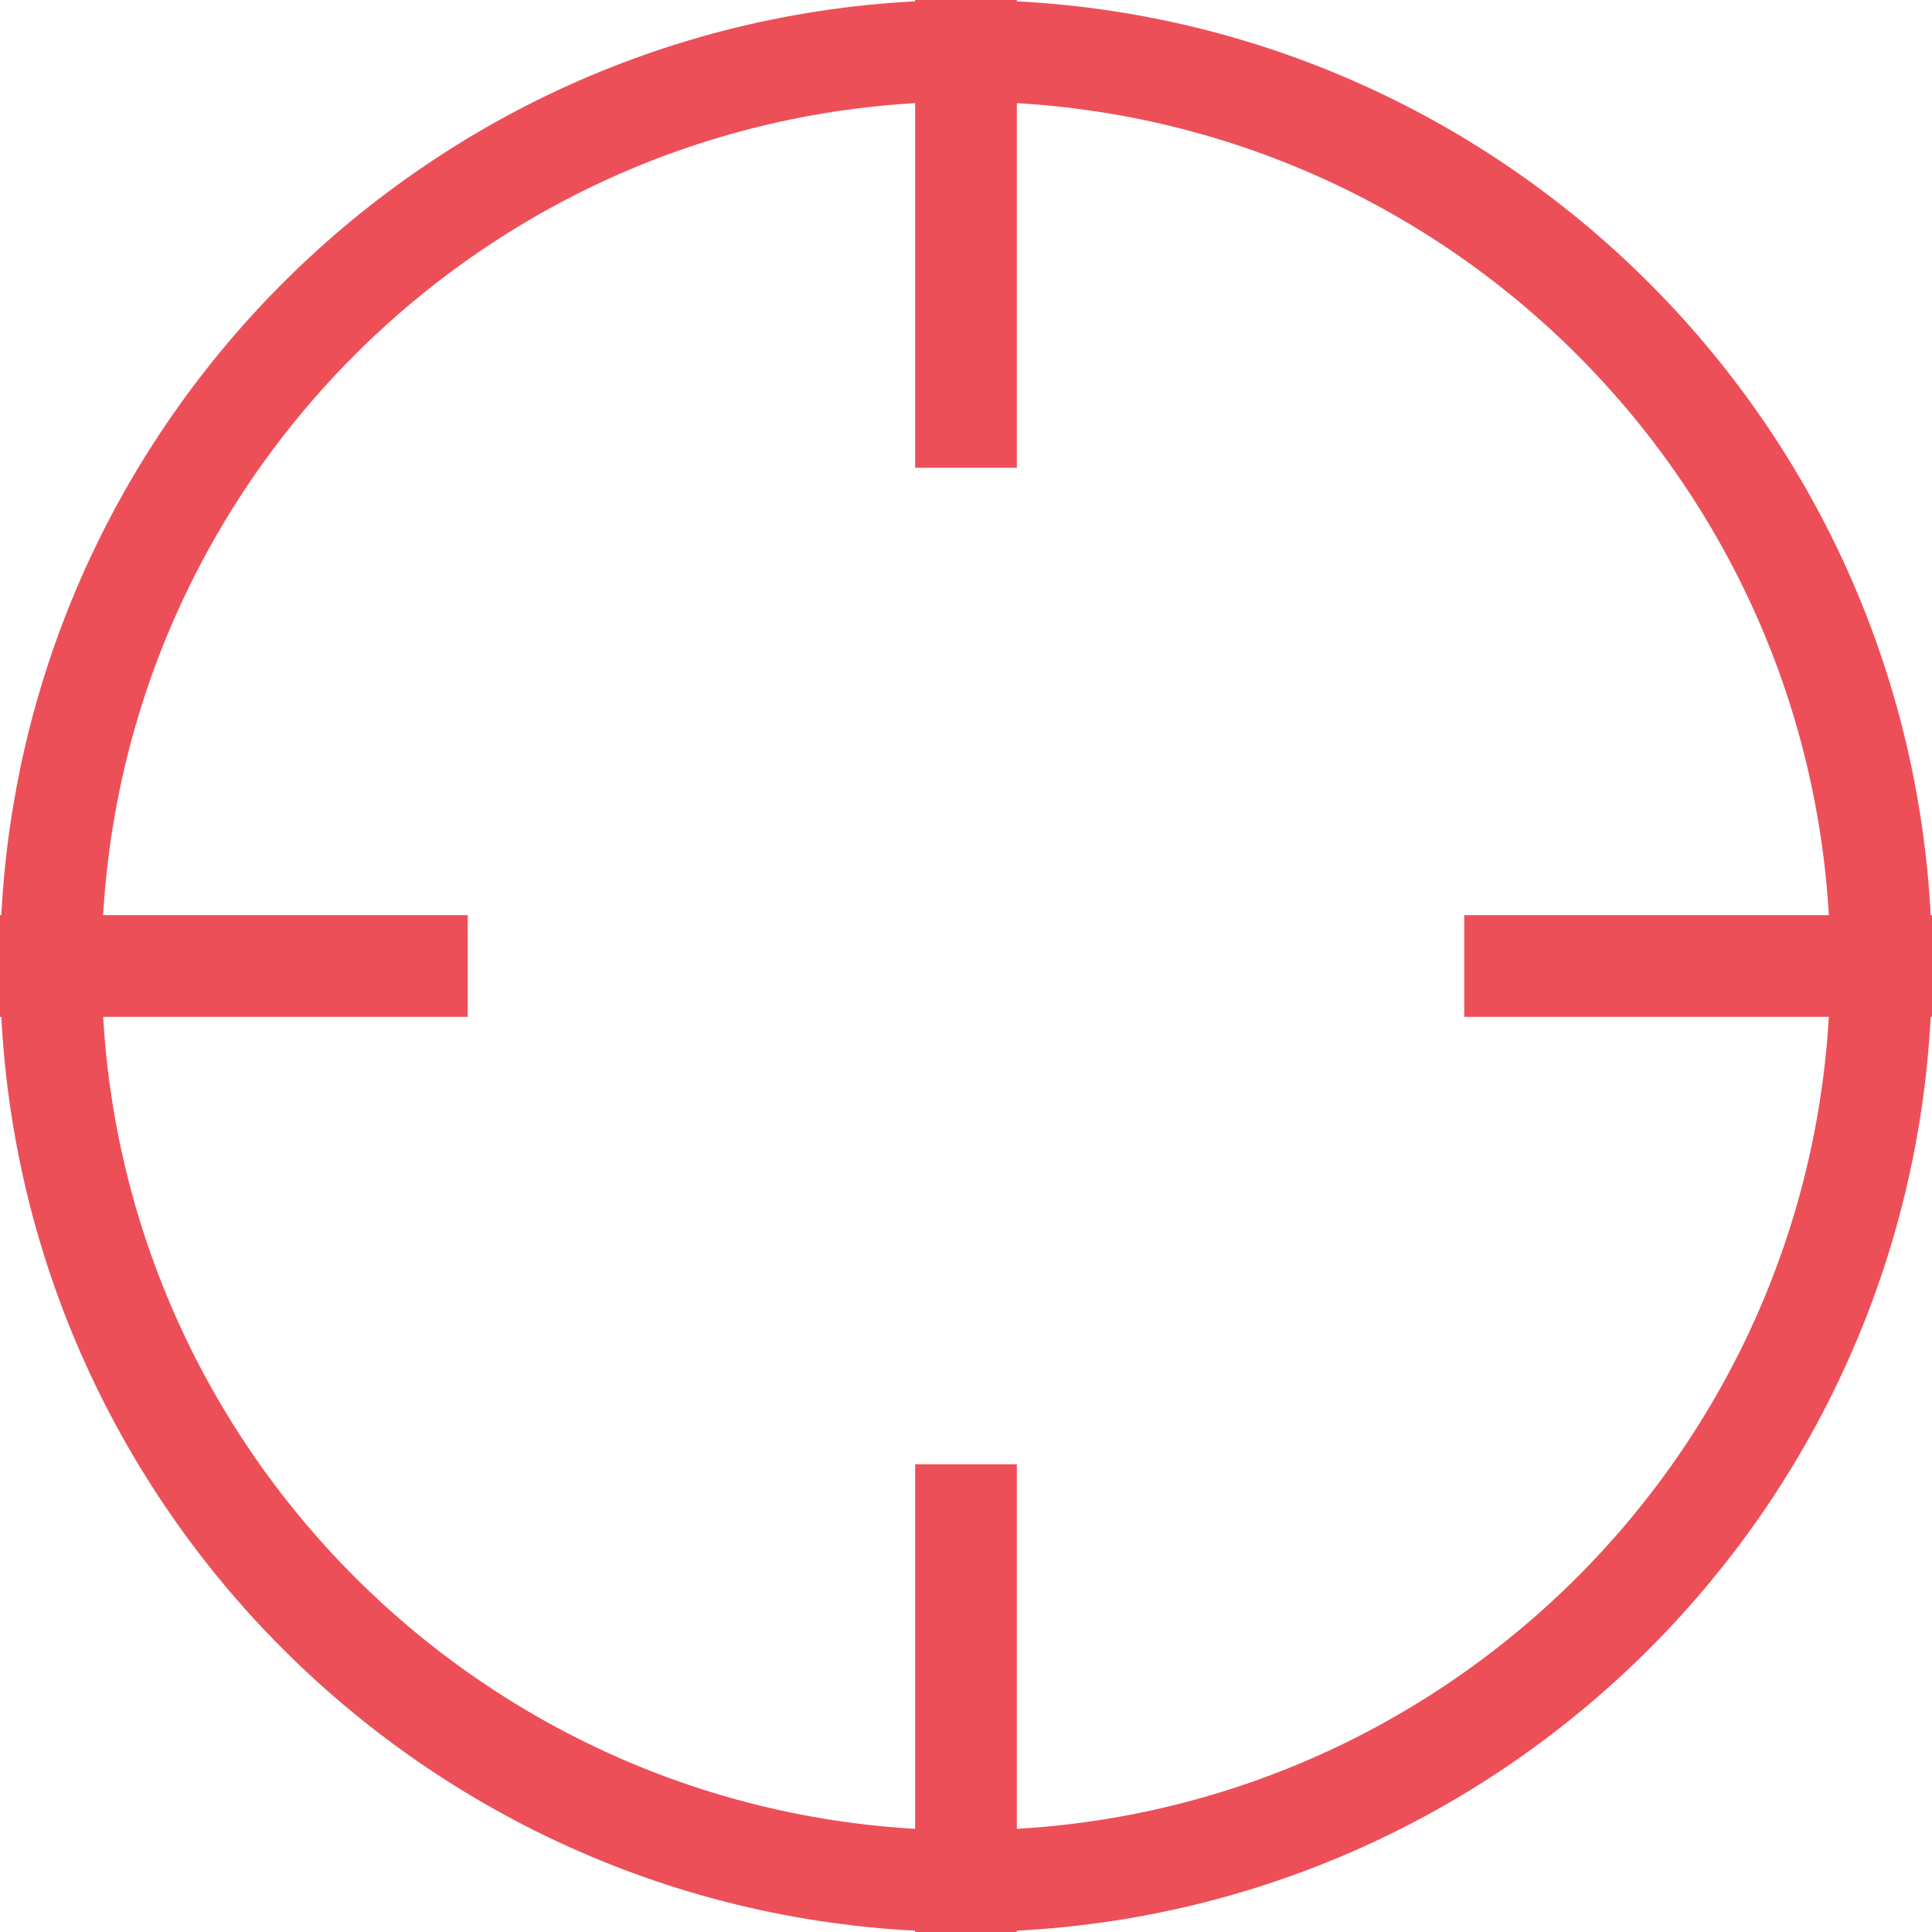 <svg width="38" height="38" viewBox="0 0 38 38" fill="none" xmlns="http://www.w3.org/2000/svg">
<path id="Vector" d="M37 19C37 28.941 28.941 37 19 37M37 19C37 9.059 28.941 1 19 1M37 19H29.8M19 37C9.059 37 1 28.941 1 19M19 37V29.8M1 19C1 9.059 9.059 1 19 1M1 19H8.2M19 1V8.2" stroke="#ED4F58" stroke-width="2" stroke-linecap="square" stroke-linejoin="round"/>
</svg>
